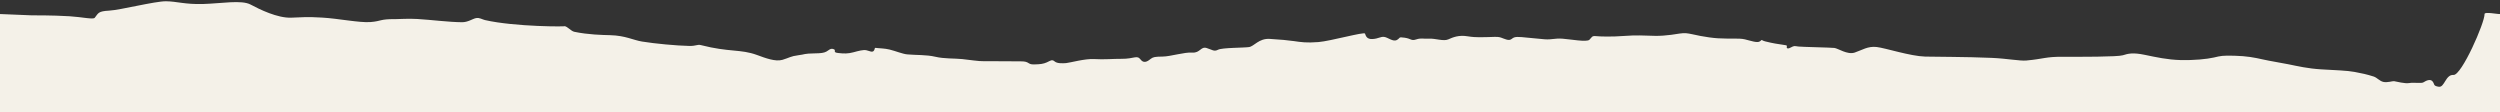 <svg version="1.2" baseProfile="tiny-ps" xmlns="http://www.w3.org/2000/svg" viewBox="0 0 1963 88" width="1963" height="88">
	<rect x="0" y="0" width="1963" height="88" fill="#333333" stroke="none"/>
	<title>shape-4-svg</title>
	<style>
		tspan { white-space:pre }
		.shp0 { fill: #f4f1e8 } 
	</style>
	<path id="shape" class="shp0" d="M25.07 12.05C25.07 12.05 40.94 11.92 54.67 12.77C64.49 13.38 73.18 15.47 74.39 13.96C77.28 10.33 76.94 8.81 85.69 8.35C94.45 7.89 121.71 0.93 130.33 1C138.95 1.08 145.16 3.55 159.48 3.14C173.8 2.74 189.63 -0.23 196.76 3.58C203.89 7.39 217.88 14.27 228.61 13.88C239.35 13.5 239.93 13.1 252.81 13.81C265.69 14.52 282.2 18 290.98 17.31C299.75 16.62 298.12 14.89 310.22 15.03C313.52 15.07 320.02 14.45 327.74 14.91C338.69 15.56 352.14 17.36 362.75 17.45C367.46 17.49 370.95 14.79 373.74 14.23C376.51 13.67 378.58 15.24 380.75 15.75C404.32 21.18 446.69 21.02 443.19 20.49C445.76 20.88 448.3 24.41 450.97 24.97C461.83 27.25 472.98 27.47 479.07 27.62C490.99 27.91 497.26 31.51 504.08 32.62C514.44 34.31 531.25 35.87 541.24 36.07C546.78 36.19 547.48 34.68 550.34 35.42C572.73 41.16 581.39 38.41 594.39 43.17C600.94 45.58 608.9 48.62 614.4 46.97C619.91 45.32 620.85 44.13 626.64 43.41C632.42 42.7 630.84 42.04 639.8 41.91C644.49 41.84 646.92 41.56 648.84 40.52C650.59 39.58 651.91 37.9 654.04 38.43C657.49 39.29 653.15 41.03 657.95 41.6C662.76 42.18 665.87 42.19 670.07 41.06C674.27 39.94 677.76 38.96 680.21 39.44C682.67 39.92 685.05 41.59 686.25 39.67C687.45 37.76 685.89 37.26 689.35 37.78C690.94 38.02 694.52 37.93 698.55 38.92C703.29 40.09 708.66 42.35 712.34 42.7C719.16 43.35 727.33 42.89 734.45 44.57C741.56 46.24 749.4 45.76 755.54 46.39C761.69 47.02 768.46 48.18 772.61 48.06C776.77 47.94 795.17 48.21 801.84 48.18C808.51 48.16 806.66 50.67 811.83 50.59C816.99 50.5 819.28 50.15 821.97 48.96C824.66 47.78 825.98 46.38 828.05 48.19C830.11 50 834.42 49.73 837.07 49.55C839.72 49.37 852.21 45.88 859.37 46.38C866.52 46.88 874.37 46.13 880.54 46.19C890.74 46.3 892.64 42.91 895.64 46.78C898.63 50.64 902.05 47.31 903.73 46.08C905.41 44.86 906.7 44.47 912.87 44.42C919.04 44.38 930.02 40.83 936.17 41.29C942.32 41.75 942.8 36.29 947.4 37.69C952 39.1 953.21 40.72 956.42 39.05C959.63 37.38 976.51 37.59 980.69 36.97C984.87 36.34 988.4 29.99 997.07 30.55C1005.73 31.1 1010.85 31.53 1016.15 32.29C1021.45 33.06 1025.88 33.79 1035.27 33.03C1044.66 32.28 1071.26 24.8 1071.82 26.39C1072.38 27.97 1073.04 30.92 1077.7 30.65C1082.37 30.38 1083.87 28.65 1086.84 28.98C1089.8 29.32 1093.78 33.06 1096.83 31.39C1099.87 29.71 1097.64 28.85 1102.94 29.61C1108.24 30.37 1107.93 32.27 1111.96 30.97C1116 29.66 1117.06 30.61 1122.07 30.35C1127.07 30.09 1133.45 32.59 1137.16 30.93C1140.87 29.28 1145.41 27.34 1152.38 28.5C1159.34 29.66 1164.83 29.1 1168.48 29.12C1172.13 29.15 1175.61 28.51 1178.55 29.51C1181.48 30.52 1184.54 32.21 1186.56 30.83C1188.58 29.45 1189.04 28.69 1194.69 29.13C1200.34 29.57 1206.78 30.39 1212.77 30.84C1218.75 31.29 1220.58 29.91 1226.9 30.38C1233.21 30.84 1245.98 33.25 1248.03 31.2C1250.08 29.14 1249.88 28.02 1253.18 28.37C1256.48 28.72 1265.64 28.97 1275.36 28.22C1285.09 27.48 1290.54 27.92 1299.56 28.15C1303.46 28.25 1308.54 27.84 1312.33 27.32C1317.31 26.64 1320.81 25.83 1323.83 26.07C1326.75 26.3 1330.22 27.28 1335.2 28.23C1339.26 29.02 1344.68 29.8 1348.87 30.06C1358.21 30.65 1365.4 29.81 1370.01 30.88C1374.63 31.95 1380.01 34.07 1382.05 32.36C1384.08 30.64 1382.54 31.61 1386.08 32.51C1398.01 35.55 1403.5 34.98 1403.07 36.19C1402.64 37.41 1403.01 38.99 1406.05 37.32C1409.09 35.64 1409.16 36.21 1412.13 36.54C1415.09 36.88 1437.34 37.3 1440.31 37.64C1443.27 37.97 1450.56 43.19 1456.29 41.28C1462.03 39.37 1466.62 36.08 1473.6 36.91C1480.58 37.74 1499.91 44.09 1511.61 44.43C1518.99 44.64 1543.65 44.56 1563.99 45.45C1575.9 45.97 1586.03 47.98 1591.12 47.51C1604.9 46.25 1606.07 44.51 1619.46 44.58C1632.85 44.64 1662.85 44.69 1666.88 43.39C1670.92 42.09 1674.75 41.12 1684.03 43.05C1693.32 44.97 1701.74 46.87 1712.1 47.16C1722.45 47.44 1733.01 46.4 1738.38 45.15C1743.76 43.9 1744.88 43.5 1754.56 43.76C1764.25 44.02 1770.01 45.15 1776.63 46.63C1783.24 48.12 1789.02 48.91 1796.64 50.43C1804.26 51.96 1812.01 53.83 1822.69 54.46C1833.37 55.1 1842.87 55.36 1848.82 56.48C1854.78 57.61 1858.21 58.31 1863.8 60.09C1866.42 60.92 1868.51 63.68 1871.38 64.31C1874.63 65.03 1878.57 63.57 1879.79 63.73C1882.08 64.04 1888.15 65.85 1891.83 65.21C1895.5 64.56 1901.27 65.69 1902.94 64.63C1904.61 63.57 1908.14 61.59 1910.02 63.9C1911.9 66.21 1910.27 67.38 1914.9 68.12C1919.53 68.85 1920.18 58.38 1926.5 58.84C1932.82 59.31 1951.08 17.75 1950.88 11C1950.81 8.94 1961.76 11.38 1963.41 11L1963.63 88.17L-0.64 88L-0.58 11L25.07 12.05Z" />
</svg>